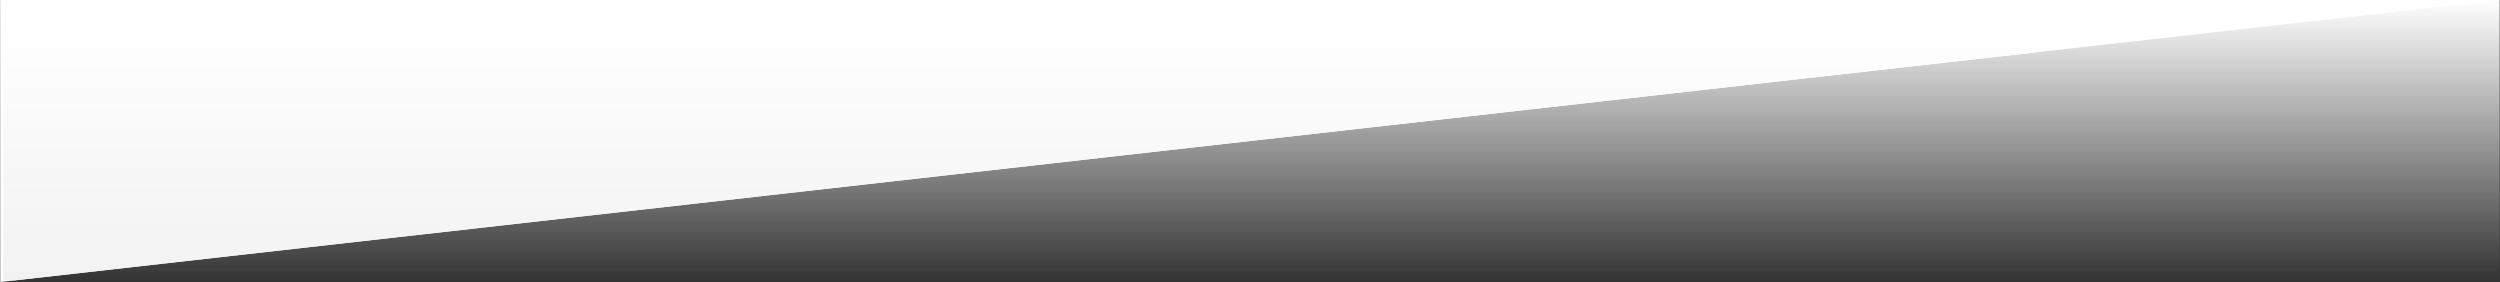 <?xml version="1.0" encoding="UTF-8" standalone="no"?>
<!DOCTYPE svg PUBLIC "-//W3C//DTD SVG 1.1//EN" "http://www.w3.org/Graphics/SVG/1.1/DTD/svg11.dtd">
<svg width="100%" height="100%" viewBox="0 0 2358 266" version="1.1" xmlns="http://www.w3.org/2000/svg" xmlns:xlink="http://www.w3.org/1999/xlink" xml:space="preserve" xmlns:serif="http://www.serif.com/" style="fill-rule:evenodd;clip-rule:evenodd;stroke-linejoin:round;stroke-miterlimit:2;">
    <rect x="0" y="0" width="2358" height="266" fill="#333333" stroke="none"/>
    <rect id="Mesa-de-trabajo1" serif:id="Mesa de trabajo1" x="0" y="0" width="2358" height="266" style="fill:none;"/>
    <g id="Mesa-de-trabajo11" serif:id="Mesa de trabajo1">
        <g transform="matrix(1,0,0,1,0.362,394.399)">
            <g transform="matrix(0.942,0,0,1,136.783,-4.26326e-14)">
                <rect x="-145.208" y="-394.393" width="2502.49" height="265.978" style="fill:url(#_Linear1);"/>
            </g>
            <g transform="matrix(3.324,0,-1.38778e-17,1,774.404,-730.393)">
                <path d="M476.25,336L-233,601.978L-233,336L476.25,336Z" style="fill:white;"/>
                <g>
                    <clipPath id="_clip2">
                        <path d="M476.25,336L-233,601.978L-233,336L476.25,336Z"/>
                    </clipPath>
                    <g clip-path="url(#_clip2)">
                        <g transform="matrix(-0.312,-1.27168e-16,3.32764e-17,-1.019,366.82,3979.4)">
                            <rect x="71" y="3316" width="1848.85" height="243" style="fill:url(#_Linear3);"/>
                        </g>
                    </g>
                </g>
            </g>
        </g>
    </g>
    <defs>
        <linearGradient id="_Linear1" x1="0" y1="0" x2="1" y2="0" gradientUnits="userSpaceOnUse" gradientTransform="matrix(1.72897e-14,265.978,-282.362,1.62865e-14,1106.04,-394.393)"><stop offset="0" style="stop-color:white;stop-opacity:1"/><stop offset="1" style="stop-color:white;stop-opacity:0"/></linearGradient>
        <linearGradient id="_Linear3" x1="0" y1="0" x2="1" y2="0" gradientUnits="userSpaceOnUse" gradientTransform="matrix(1.48795e-14,-243,243,1.48795e-14,411,3559)"><stop offset="0" style="stop-color:white;stop-opacity:1"/><stop offset="1" style="stop-color:rgb(242,242,242);stop-opacity:1"/></linearGradient>
    </defs>
</svg>
